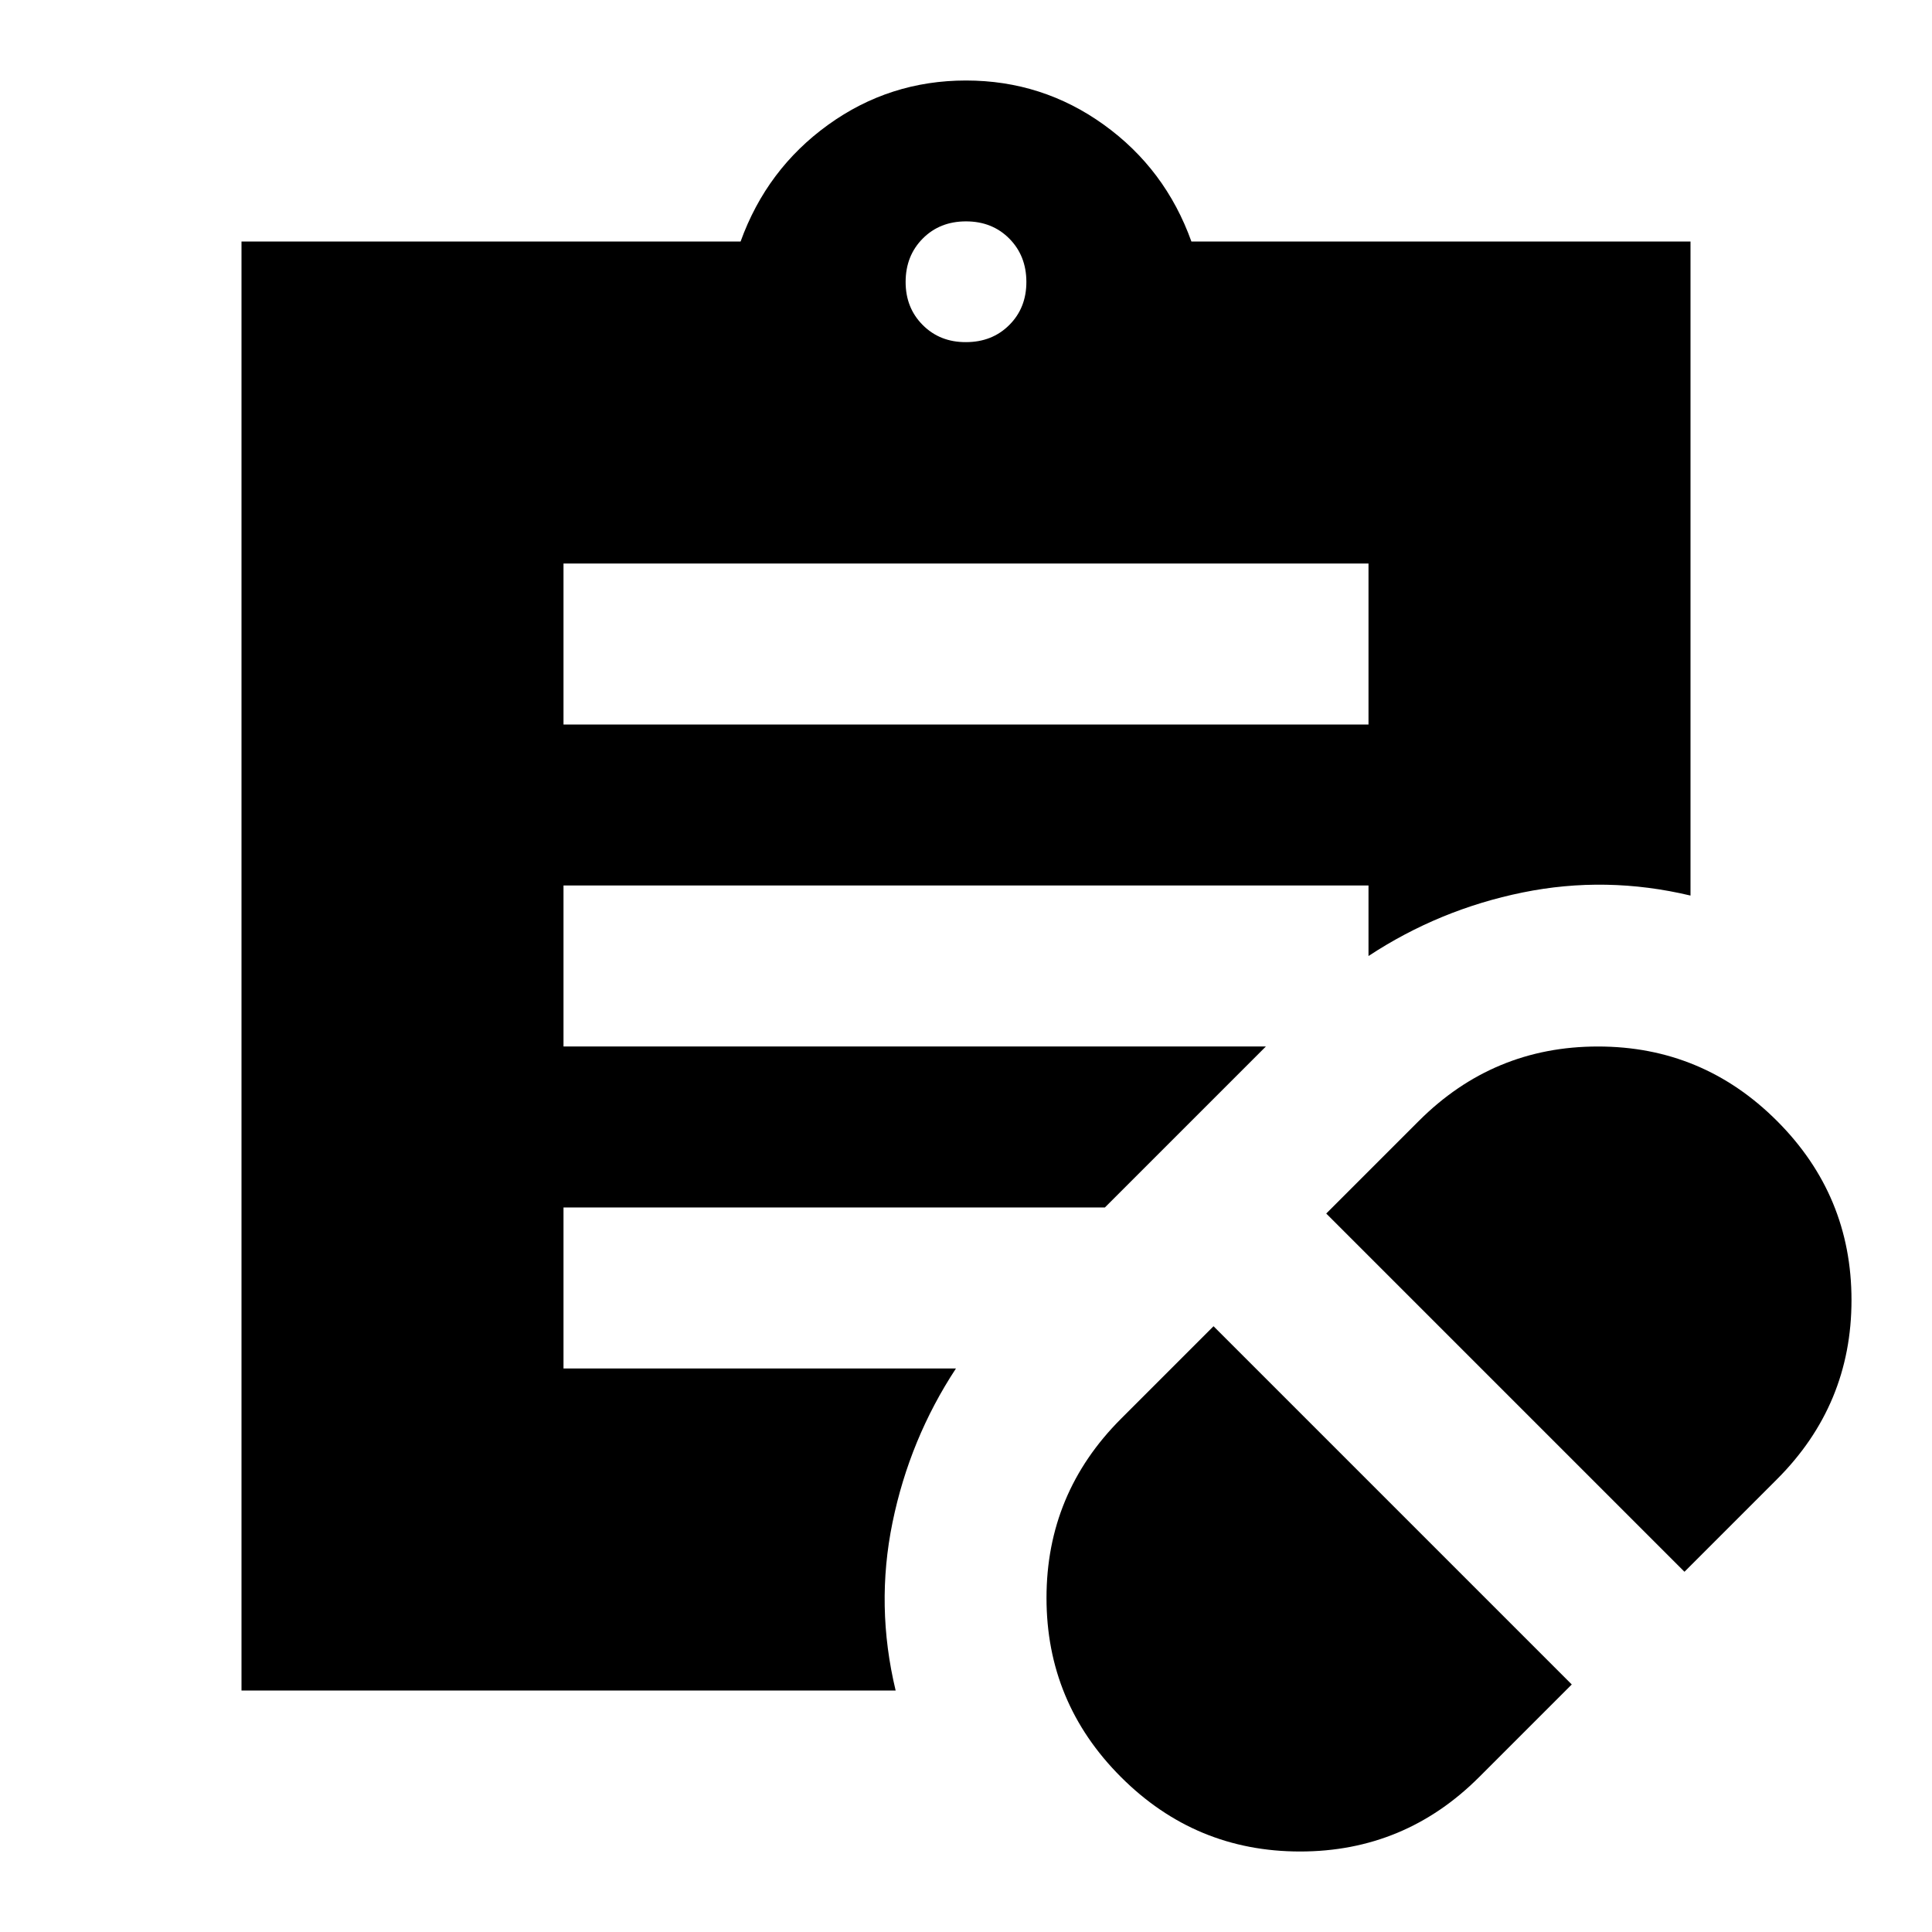 <?xml version="1.0" encoding="utf-8"?>
<!-- Generator: www.svgicons.com -->
<svg xmlns="http://www.w3.org/2000/svg" width="800" height="800" viewBox="0 0 24 24">
<path fill="currentColor" d="m18.375 22.075l1.15-1.15l-4.45-4.45l-1.15 1.15Q13 18.55 13 19.85t.925 2.225T16.15 23t2.225-.925m2.55-2.55l1.15-1.15Q23 17.45 23 16.15t-.925-2.225T19.85 13t-2.225.925l-1.15 1.15zM7 9h10V7H7zm5-4.75q.325 0 .538-.213t.212-.537t-.213-.537T12 2.75t-.537.213t-.213.537t.213.538t.537.212M11.125 21H3V3h6.2q.325-.9 1.088-1.45T12 1t1.713.55T14.8 3H21v8.125q-1.05-.25-2.087-.038T17 11.876V11H7v2h8.725l-2 2H7v2h4.875q-.575.875-.788 1.913T11.126 21"/>
</svg>